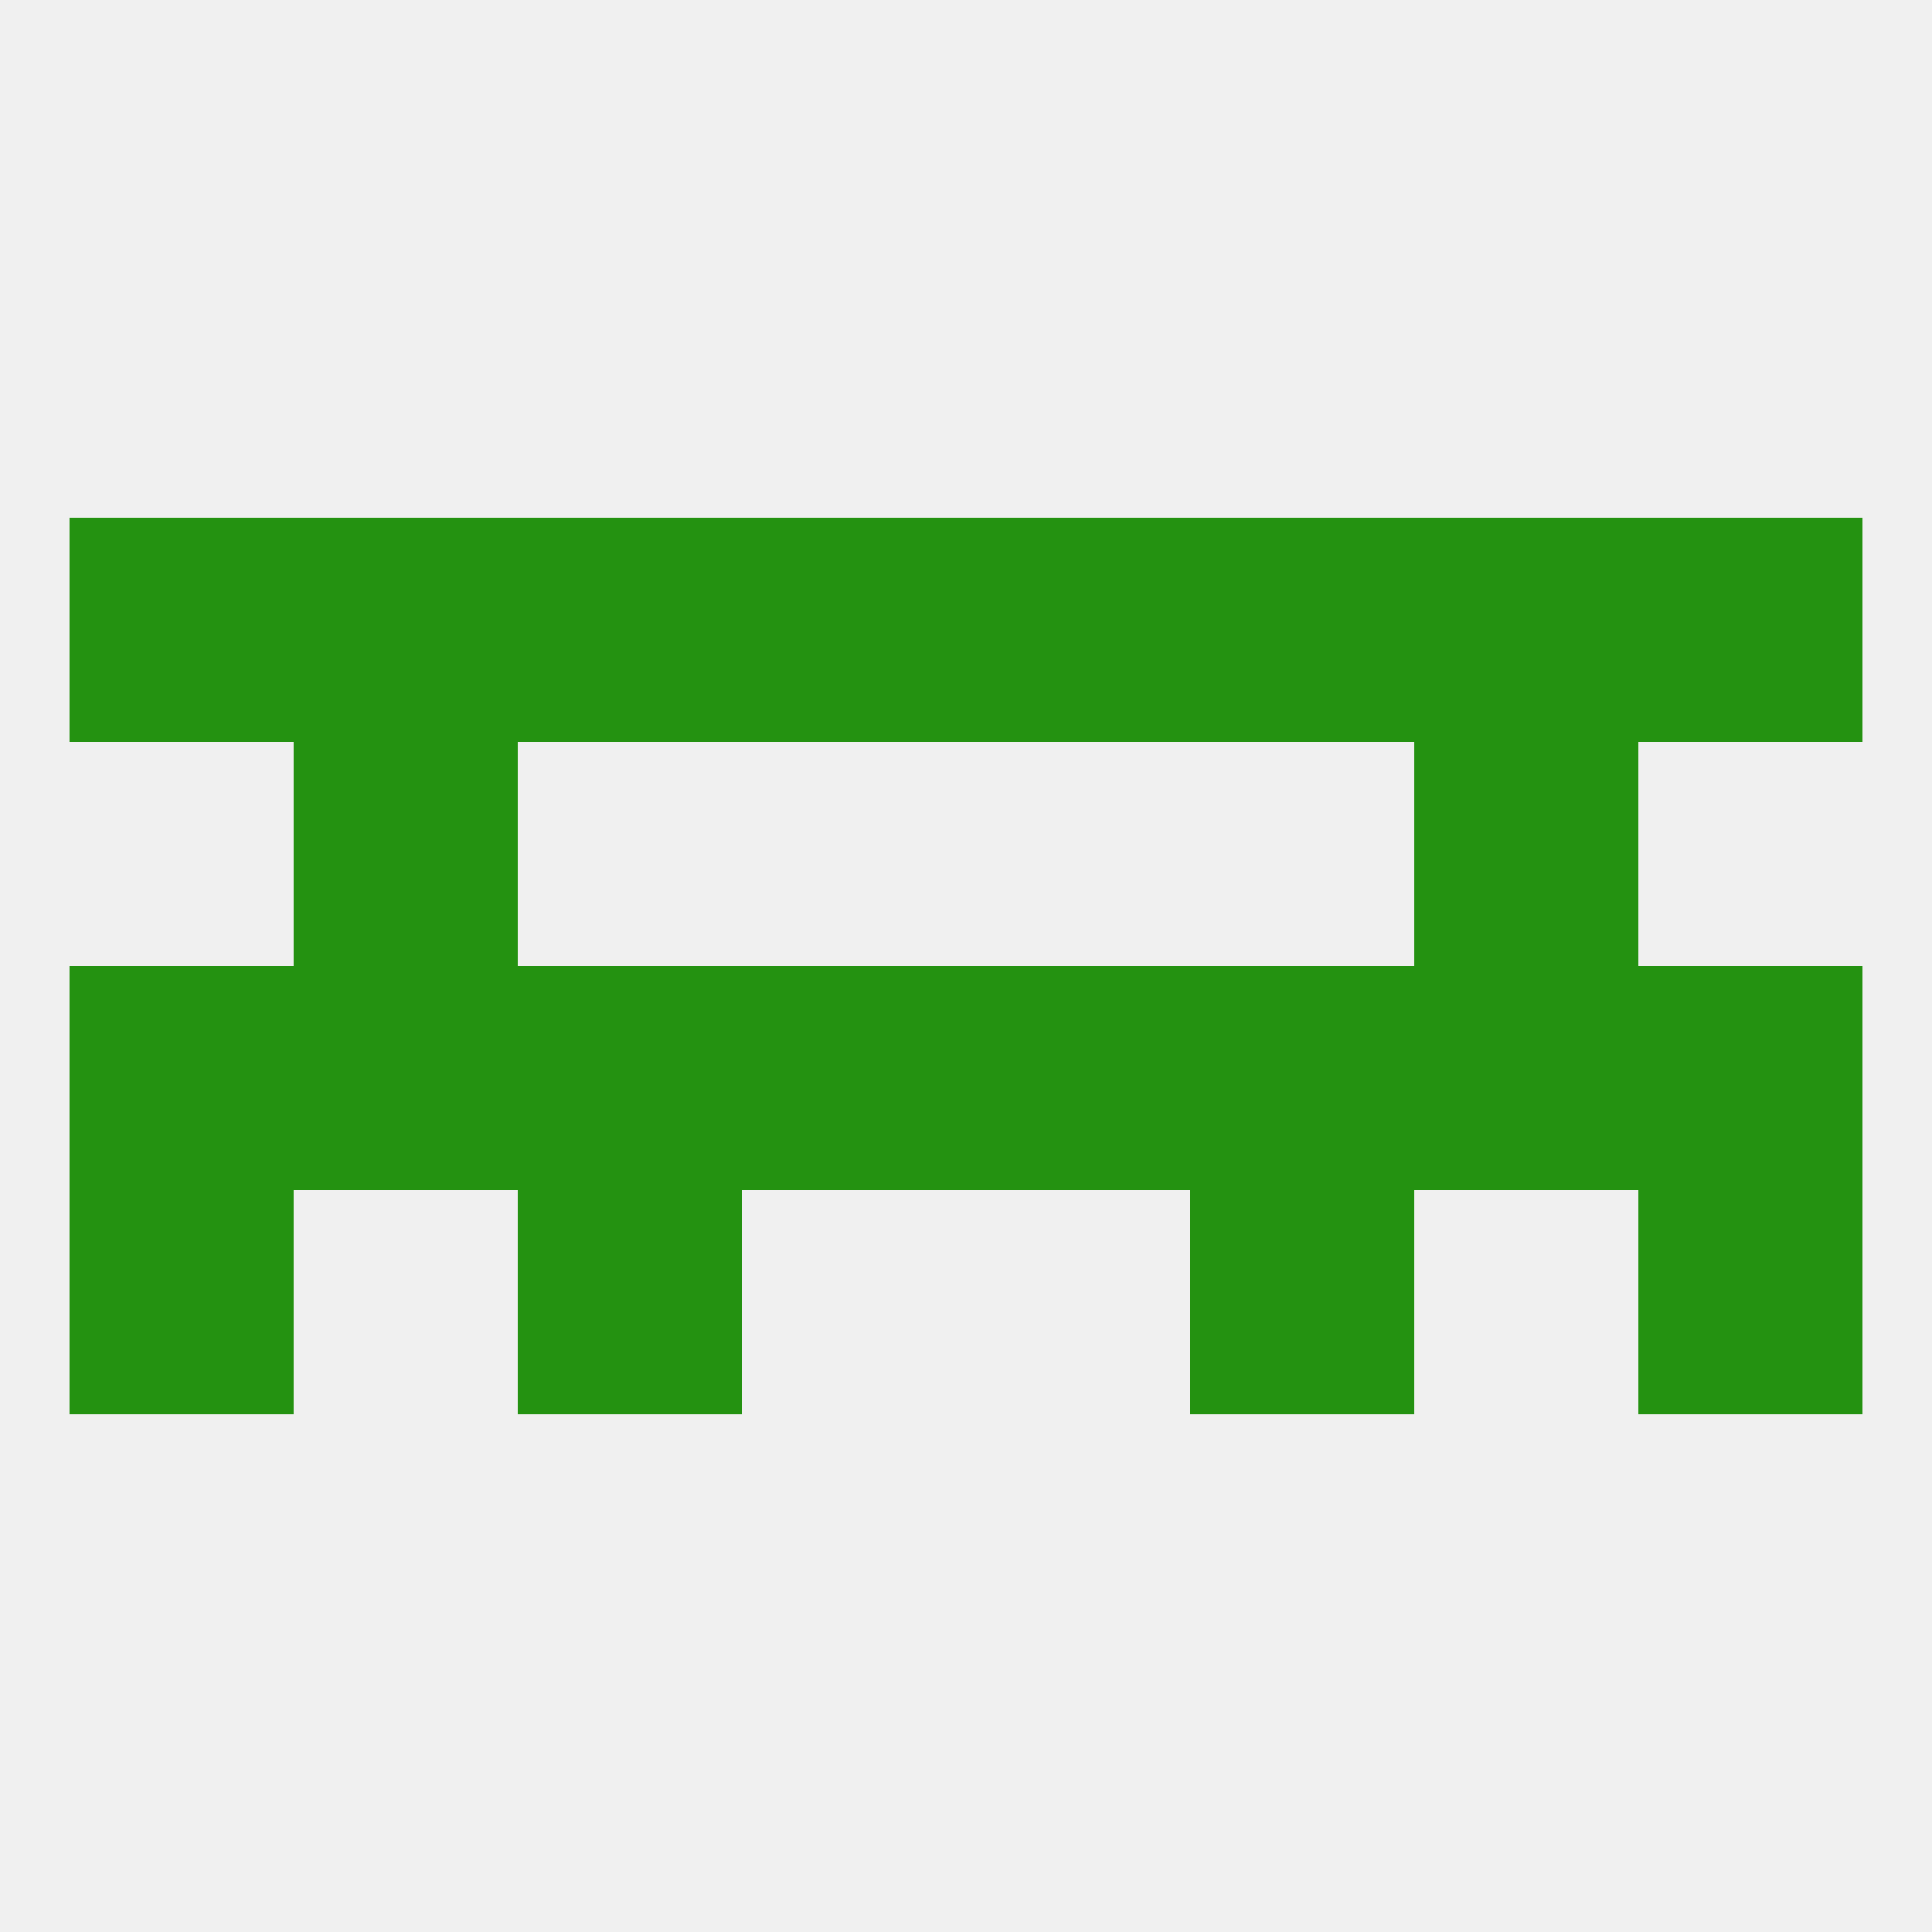 
<!--   <?xml version="1.0"?> -->
<svg version="1.1" baseprofile="full" xmlns="http://www.w3.org/2000/svg" xmlns:xlink="http://www.w3.org/1999/xlink" xmlns:ev="http://www.w3.org/2001/xml-events" width="250" height="250" viewBox="0 0 250 250" >
	<rect width="100%" height="100%" fill="rgba(240,240,240,255)"/>

	<rect x="9" y="125" width="29" height="29" fill="rgba(36,146,17,255)"/>
	<rect x="212" y="125" width="29" height="29" fill="rgba(36,146,17,255)"/>
	<rect x="67" y="125" width="29" height="29" fill="rgba(36,146,17,255)"/>
	<rect x="38" y="125" width="29" height="29" fill="rgba(36,146,17,255)"/>
	<rect x="183" y="125" width="29" height="29" fill="rgba(36,146,17,255)"/>
	<rect x="96" y="125" width="29" height="29" fill="rgba(36,146,17,255)"/>
	<rect x="154" y="125" width="29" height="29" fill="rgba(36,146,17,255)"/>
	<rect x="125" y="125" width="29" height="29" fill="rgba(36,146,17,255)"/>
	<rect x="154" y="154" width="29" height="29" fill="rgba(36,146,17,255)"/>
	<rect x="9" y="154" width="29" height="29" fill="rgba(36,146,17,255)"/>
	<rect x="212" y="154" width="29" height="29" fill="rgba(36,146,17,255)"/>
	<rect x="67" y="154" width="29" height="29" fill="rgba(36,146,17,255)"/>
	<rect x="38" y="96" width="29" height="29" fill="rgba(36,146,17,255)"/>
	<rect x="183" y="96" width="29" height="29" fill="rgba(36,146,17,255)"/>
	<rect x="125" y="67" width="29" height="29" fill="rgba(36,146,17,255)"/>
	<rect x="67" y="67" width="29" height="29" fill="rgba(36,146,17,255)"/>
	<rect x="154" y="67" width="29" height="29" fill="rgba(36,146,17,255)"/>
	<rect x="38" y="67" width="29" height="29" fill="rgba(36,146,17,255)"/>
	<rect x="183" y="67" width="29" height="29" fill="rgba(36,146,17,255)"/>
	<rect x="9" y="67" width="29" height="29" fill="rgba(36,146,17,255)"/>
	<rect x="212" y="67" width="29" height="29" fill="rgba(36,146,17,255)"/>
	<rect x="96" y="67" width="29" height="29" fill="rgba(36,146,17,255)"/>
</svg>